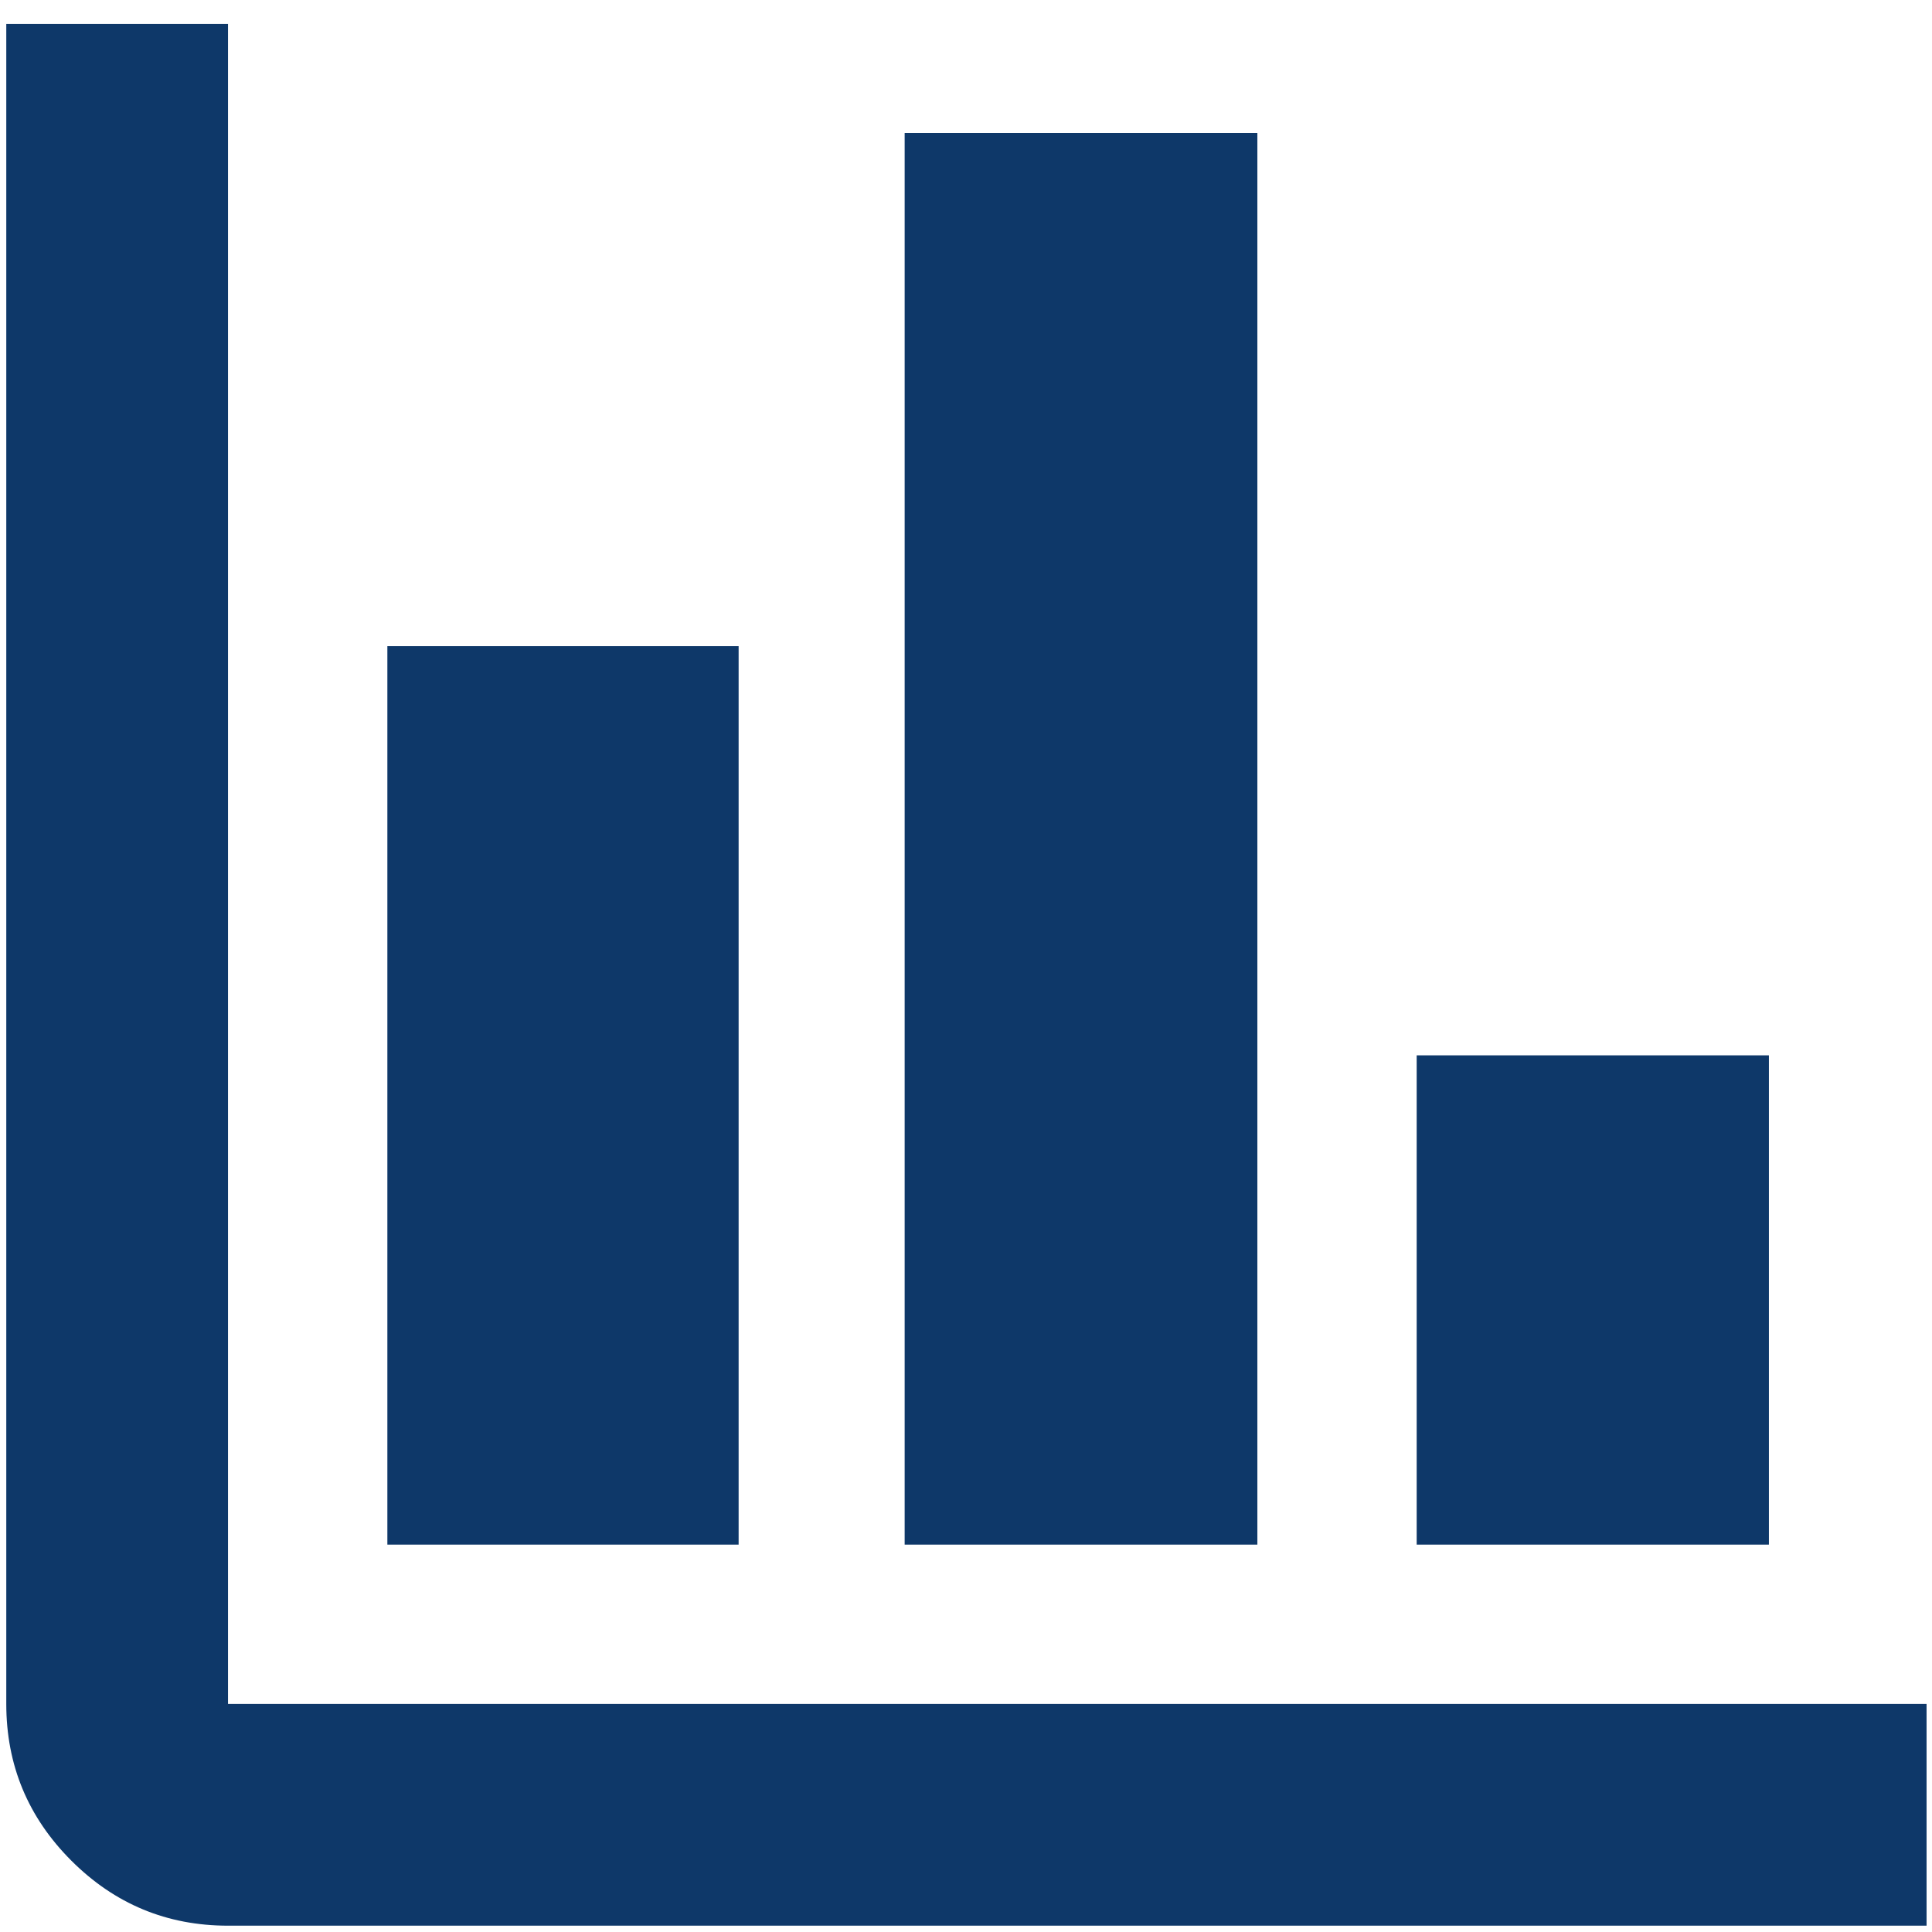 <svg width="48" height="48" viewBox="0 0 48 48" fill="none" xmlns="http://www.w3.org/2000/svg">
<path d="M5.665 47.843C4.147 47.843 2.849 47.304 1.772 46.227C0.695 45.15 0.156 43.852 0.156 42.334V0.594H5.665V42.334H47.865V47.843L5.665 47.843ZM9.624 38.376V16.052H18.351V38.376H9.624ZM22.476 38.376V3.302H31.239V38.376H22.476ZM35.197 38.376V26.219H43.948V38.376H35.197Z" fill="#0E3869"/>
</svg>
